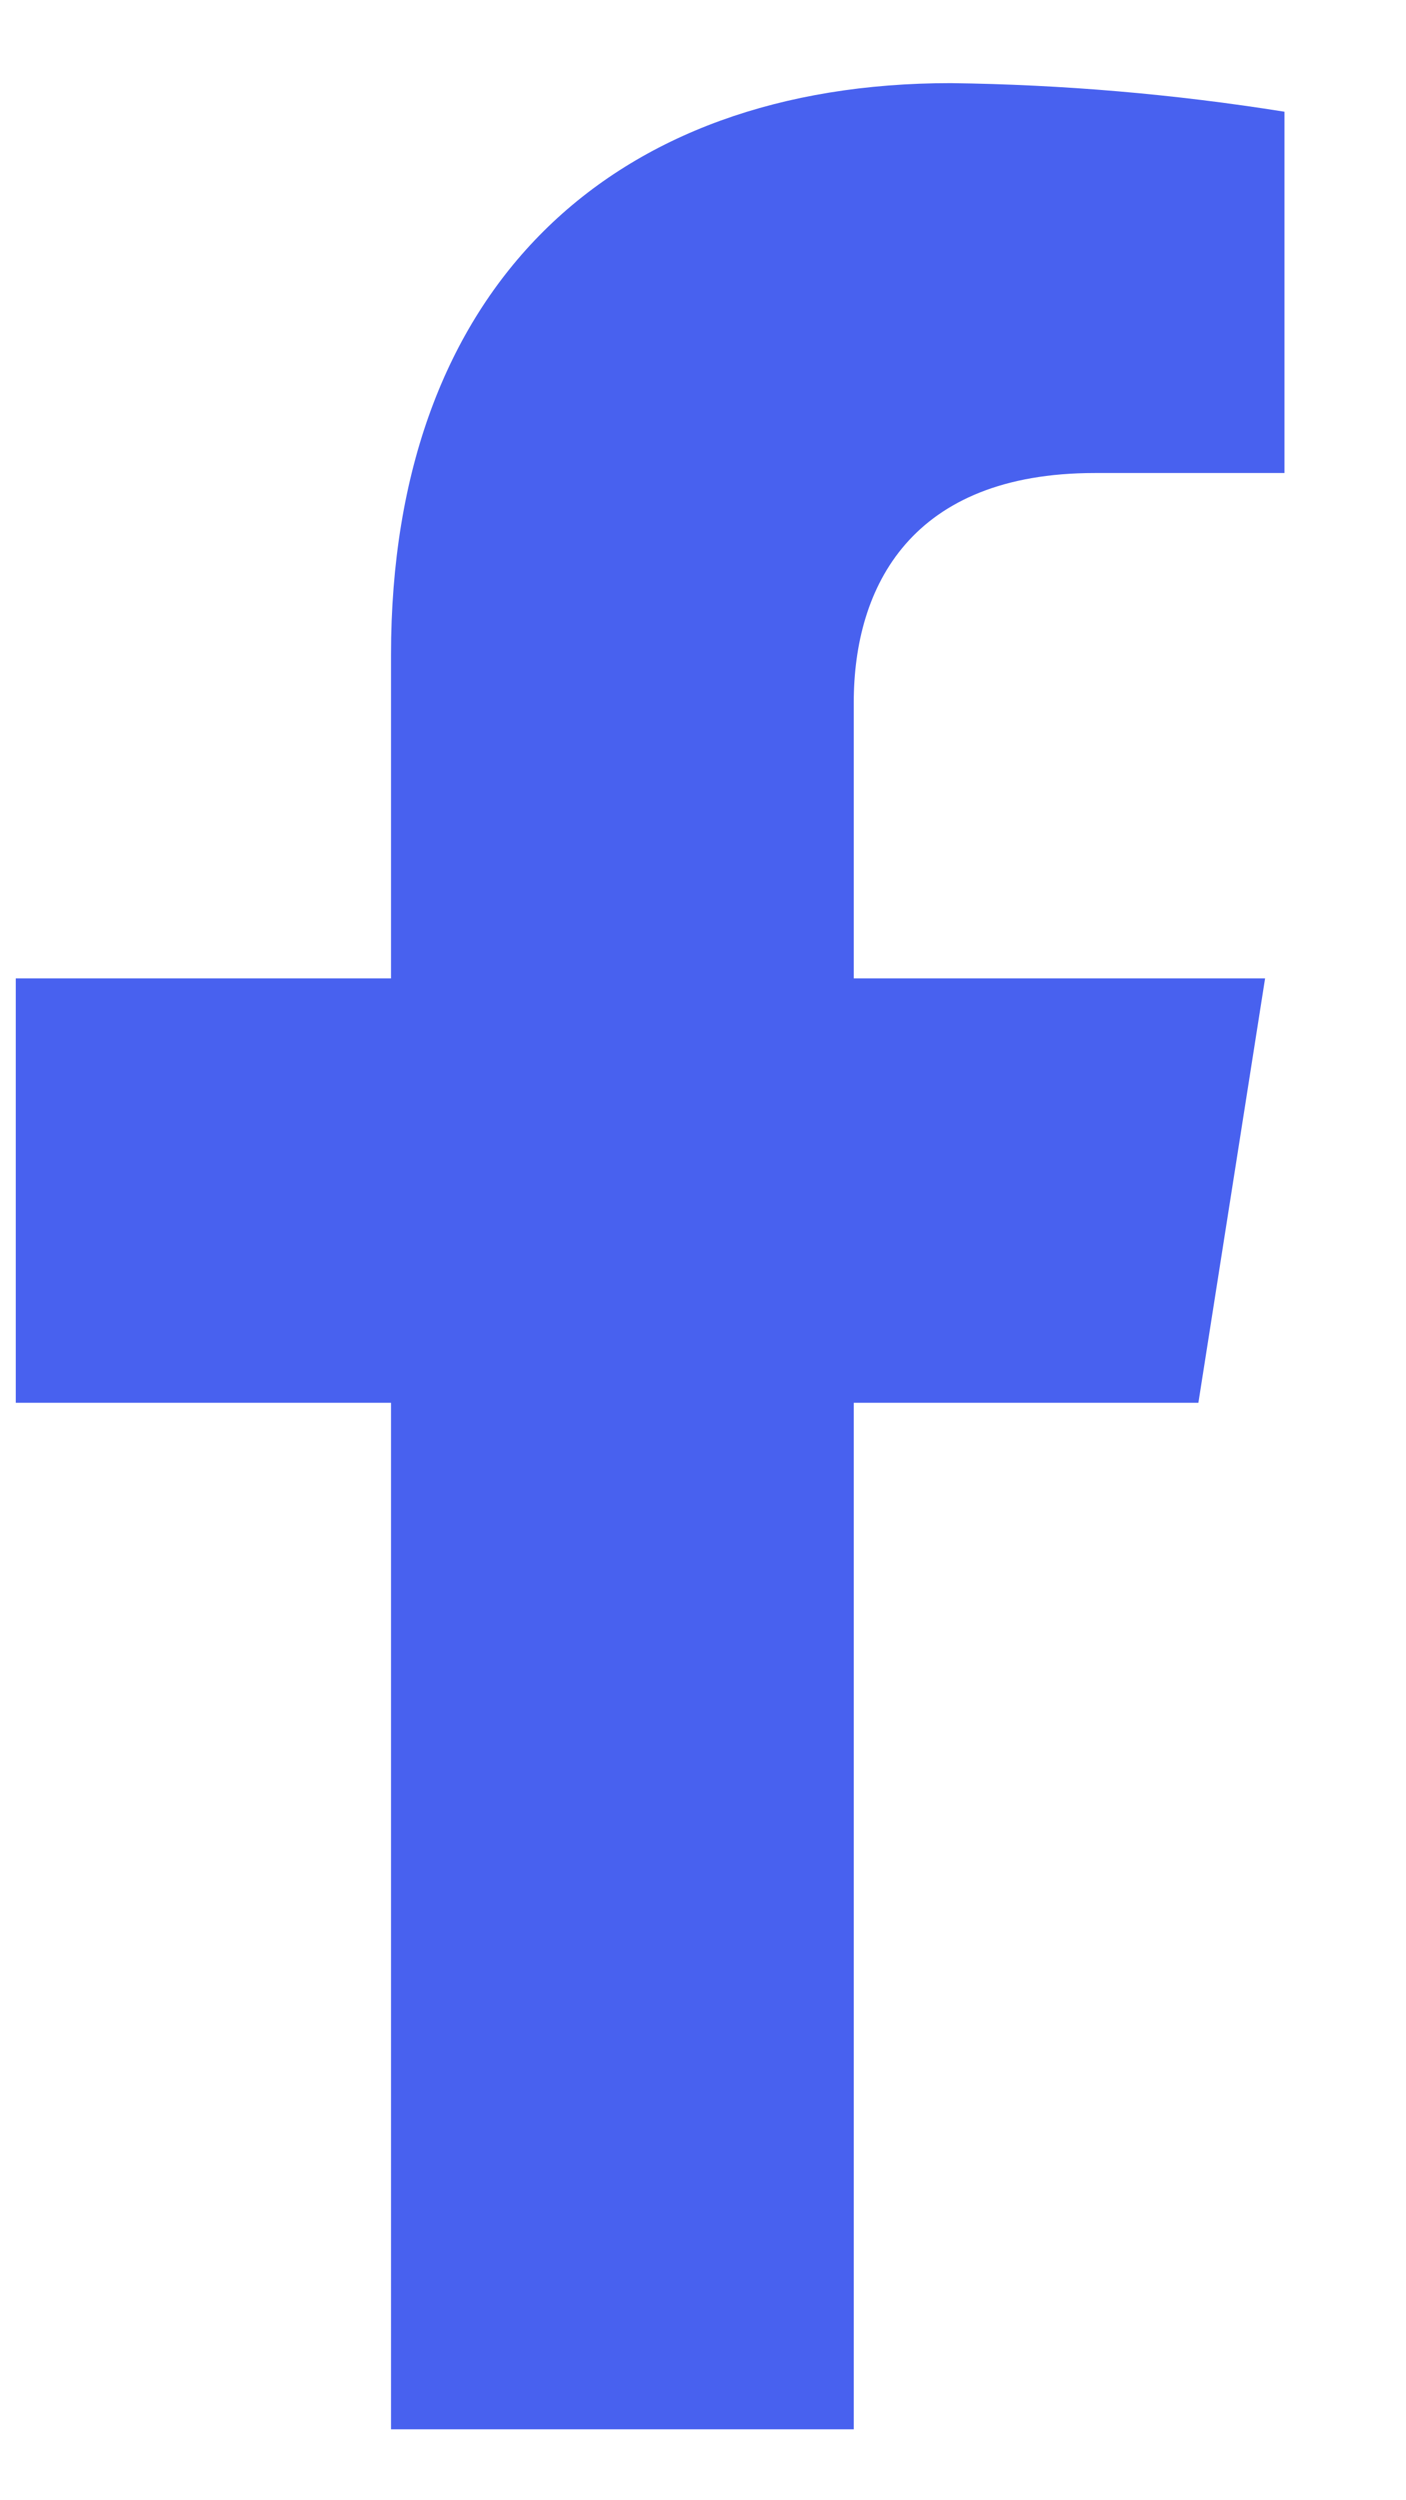 <svg width="9" height="16" viewBox="0 0 9 16" fill="none" xmlns="http://www.w3.org/2000/svg">
<path d="M7.671 8.977L8.098 6.261H5.465V4.496C5.465 3.753 5.833 3.027 7.008 3.027H8.222V0.715C7.515 0.602 6.801 0.541 6.085 0.532C3.918 0.532 2.503 1.835 2.503 4.19V6.261H0.101V8.977H2.503V15.546H5.465V8.977H7.671Z" fill="#4861EF"/>
</svg>
